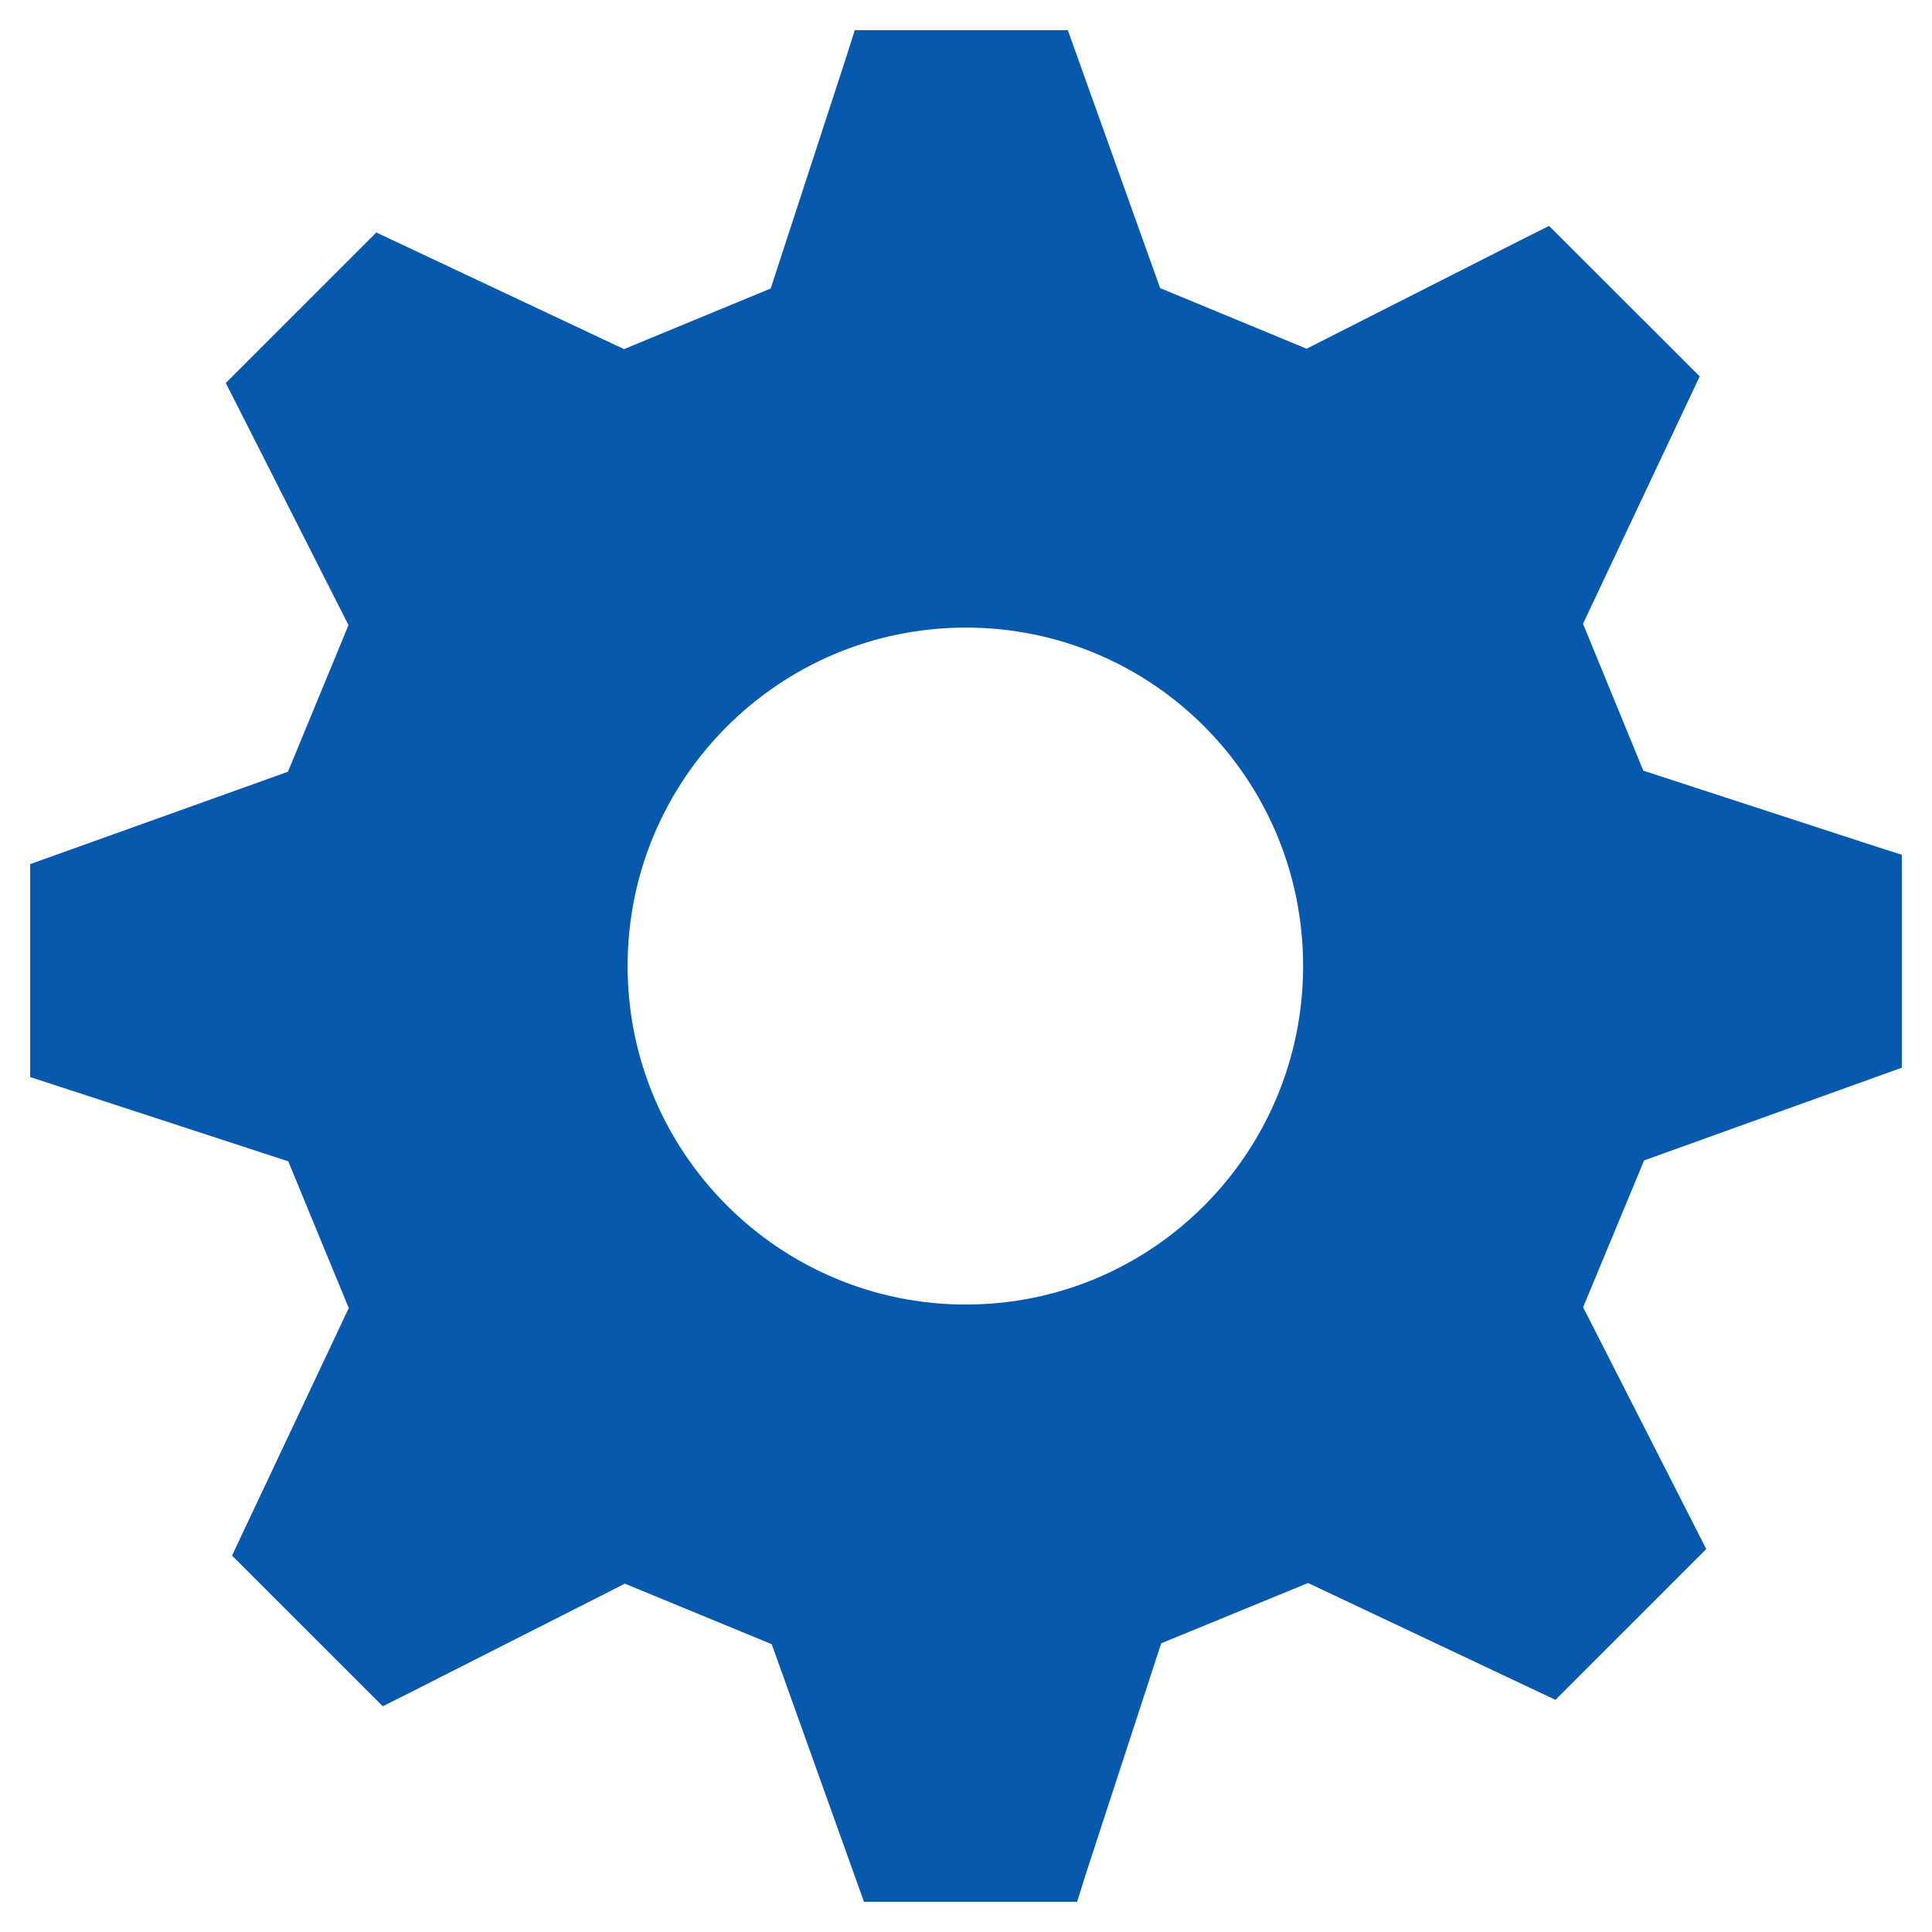 ﻿<?xml version="1.0" encoding="utf-8"?>
<!DOCTYPE svg PUBLIC "-//W3C//DTD SVG 1.1//EN" "http://www.w3.org/Graphics/SVG/1.1/DTD/svg11.dtd">
<svg xmlns="http://www.w3.org/2000/svg" xmlns:xlink="http://www.w3.org/1999/xlink" version="1.1" baseProfile="full" width="64" height="64" viewBox="0 0 64.00 64.00" enable-background="new 0 0 64.00 64.00" xml:space="preserve">
	<path fill="#0659AC" fill-opacity="1" stroke-width="1.333" stroke-linejoin="miter" d="M 31.996,20.79C 25.809,20.79 20.79,25.809 20.79,32C 20.79,38.184 25.809,43.214 31.996,43.214C 38.184,43.214 43.167,38.184 43.167,32C 43.167,25.809 38.184,20.79 31.996,20.79 Z M 54.463,38.44L 52.443,43.305L 56.046,50.38L 56.521,51.314L 51.526,56.31L 43.331,52.439L 38.466,54.437L 35.996,61.997L 35.68,63L 28.62,63L 25.565,54.467L 20.699,52.461L 13.613,56.054L 12.679,56.522L 7.686,51.531L 11.553,43.331L 9.548,38.47L 2.001,36.005L 1,35.68L 1,28.625L 9.539,25.565L 11.544,20.708L 7.952,13.617L 7.479,12.688L 12.465,7.701L 20.671,11.565L 25.53,9.557L 27.997,2.001L 28.315,1L 35.373,1L 38.431,9.544L 43.283,11.552L 50.372,7.956L 51.314,7.483L 56.305,12.469L 52.439,20.663L 54.437,25.53L 62.005,27.997L 63,28.315L 63,35.369L 54.463,38.44 Z "/>
</svg>
